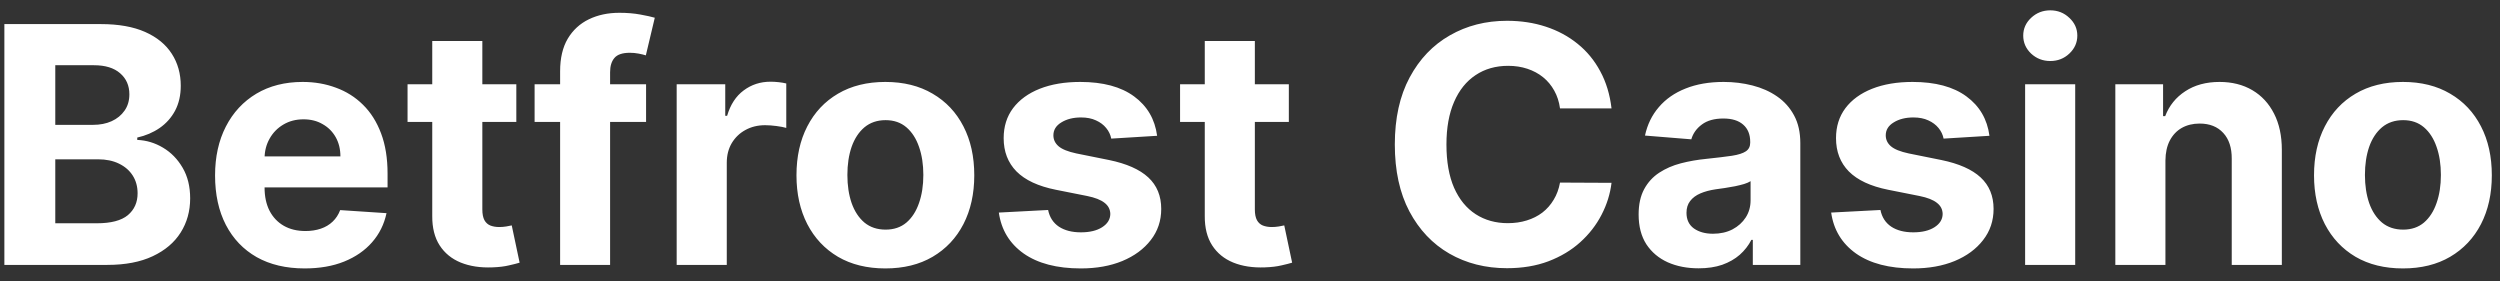 <?xml version="1.0" encoding="UTF-8"?> <svg xmlns="http://www.w3.org/2000/svg" width="151" height="17" viewBox="0 0 151 17" fill="none"><rect x="0" y="0" width="151" height="17" fill="#333333" stroke="none"/><path d="M0.264 16V1.455H6.088C7.158 1.455 8.051 1.613 8.766 1.93C9.481 2.248 10.018 2.688 10.378 3.251C10.738 3.81 10.918 4.454 10.918 5.183C10.918 5.751 10.804 6.251 10.577 6.682C10.349 7.108 10.037 7.458 9.639 7.733C9.246 8.003 8.796 8.195 8.29 8.308V8.45C8.844 8.474 9.362 8.63 9.845 8.919C10.333 9.208 10.728 9.613 11.031 10.133C11.334 10.65 11.486 11.265 11.486 11.98C11.486 12.752 11.294 13.441 10.911 14.047C10.532 14.648 9.971 15.124 9.227 15.474C8.484 15.825 7.568 16 6.479 16H0.264ZM3.339 13.486H5.847C6.704 13.486 7.329 13.322 7.722 12.996C8.115 12.664 8.311 12.224 8.311 11.675C8.311 11.272 8.214 10.917 8.02 10.609C7.826 10.302 7.549 10.06 7.189 9.885C6.834 9.71 6.41 9.622 5.918 9.622H3.339V13.486ZM3.339 7.541H5.619C6.041 7.541 6.415 7.468 6.741 7.321C7.073 7.17 7.333 6.956 7.523 6.682C7.717 6.407 7.814 6.078 7.814 5.695C7.814 5.169 7.627 4.745 7.253 4.423C6.884 4.101 6.358 3.94 5.676 3.94H3.339V7.541ZM18.402 16.213C17.279 16.213 16.314 15.986 15.504 15.531C14.699 15.072 14.079 14.423 13.643 13.585C13.207 12.742 12.99 11.746 12.99 10.595C12.99 9.473 13.207 8.488 13.643 7.641C14.079 6.793 14.692 6.133 15.483 5.659C16.278 5.186 17.211 4.949 18.281 4.949C19.001 4.949 19.671 5.065 20.291 5.297C20.916 5.524 21.46 5.867 21.924 6.327C22.393 6.786 22.758 7.364 23.018 8.06C23.279 8.751 23.409 9.561 23.409 10.489V11.32H14.197V9.445H20.561C20.561 9.009 20.466 8.623 20.277 8.287C20.087 7.951 19.825 7.688 19.488 7.499C19.157 7.304 18.771 7.207 18.331 7.207C17.871 7.207 17.464 7.314 17.109 7.527C16.759 7.735 16.484 8.017 16.285 8.372C16.086 8.723 15.985 9.113 15.98 9.544V11.327C15.98 11.867 16.079 12.333 16.278 12.726C16.482 13.119 16.768 13.422 17.137 13.635C17.507 13.848 17.945 13.954 18.451 13.954C18.788 13.954 19.095 13.907 19.375 13.812C19.654 13.718 19.893 13.576 20.092 13.386C20.291 13.197 20.442 12.965 20.547 12.69L23.345 12.875C23.203 13.547 22.912 14.134 22.471 14.636C22.036 15.133 21.472 15.522 20.781 15.801C20.094 16.076 19.301 16.213 18.402 16.213ZM31.186 5.091V7.364H24.616V5.091H31.186ZM26.108 2.477H29.133V12.648C29.133 12.927 29.176 13.145 29.261 13.301C29.346 13.453 29.465 13.559 29.616 13.621C29.772 13.682 29.952 13.713 30.156 13.713C30.298 13.713 30.44 13.701 30.582 13.678C30.724 13.649 30.833 13.628 30.909 13.614L31.385 15.865C31.233 15.912 31.02 15.967 30.745 16.028C30.471 16.095 30.137 16.135 29.744 16.149C29.015 16.178 28.376 16.081 27.826 15.858C27.282 15.635 26.858 15.29 26.555 14.821C26.252 14.352 26.103 13.76 26.108 13.046V2.477ZM39.023 5.091V7.364H32.29V5.091H39.023ZM33.831 16V4.303C33.831 3.512 33.985 2.856 34.293 2.335C34.605 1.814 35.032 1.424 35.571 1.163C36.111 0.903 36.724 0.773 37.411 0.773C37.875 0.773 38.299 0.808 38.682 0.879C39.07 0.95 39.359 1.014 39.549 1.071L39.009 3.344C38.891 3.306 38.744 3.27 38.569 3.237C38.398 3.204 38.223 3.188 38.043 3.188C37.598 3.188 37.288 3.292 37.113 3.5C36.937 3.704 36.85 3.99 36.85 4.359V16H33.831ZM40.871 16V5.091H43.805V6.994H43.918C44.117 6.317 44.451 5.806 44.92 5.46C45.389 5.11 45.928 4.935 46.539 4.935C46.691 4.935 46.854 4.944 47.029 4.963C47.204 4.982 47.358 5.008 47.491 5.041V7.726C47.349 7.683 47.152 7.645 46.901 7.612C46.65 7.579 46.421 7.562 46.212 7.562C45.767 7.562 45.37 7.66 45.019 7.854C44.673 8.043 44.399 8.308 44.195 8.649C43.996 8.99 43.897 9.383 43.897 9.828V16H40.871ZM53.476 16.213C52.373 16.213 51.419 15.979 50.614 15.51C49.814 15.037 49.196 14.378 48.76 13.536C48.325 12.688 48.107 11.706 48.107 10.588C48.107 9.461 48.325 8.476 48.76 7.634C49.196 6.786 49.814 6.128 50.614 5.659C51.419 5.186 52.373 4.949 53.476 4.949C54.579 4.949 55.531 5.186 56.331 5.659C57.136 6.128 57.757 6.786 58.192 7.634C58.628 8.476 58.846 9.461 58.846 10.588C58.846 11.706 58.628 12.688 58.192 13.536C57.757 14.378 57.136 15.037 56.331 15.51C55.531 15.979 54.579 16.213 53.476 16.213ZM53.49 13.869C53.992 13.869 54.411 13.727 54.748 13.443C55.084 13.154 55.337 12.761 55.508 12.264C55.683 11.767 55.77 11.201 55.77 10.567C55.77 9.932 55.683 9.366 55.508 8.869C55.337 8.372 55.084 7.979 54.748 7.69C54.411 7.402 53.992 7.257 53.49 7.257C52.984 7.257 52.558 7.402 52.212 7.69C51.871 7.979 51.613 8.372 51.438 8.869C51.267 9.366 51.182 9.932 51.182 10.567C51.182 11.201 51.267 11.767 51.438 12.264C51.613 12.761 51.871 13.154 52.212 13.443C52.558 13.727 52.984 13.869 53.49 13.869ZM69.89 8.202L67.12 8.372C67.072 8.135 66.971 7.922 66.814 7.733C66.658 7.539 66.452 7.385 66.196 7.271C65.945 7.153 65.645 7.094 65.294 7.094C64.826 7.094 64.43 7.193 64.108 7.392C63.786 7.586 63.625 7.847 63.625 8.173C63.625 8.434 63.73 8.654 63.938 8.834C64.146 9.014 64.504 9.158 65.01 9.267L66.985 9.665C68.045 9.883 68.836 10.233 69.357 10.716C69.878 11.199 70.138 11.833 70.138 12.619C70.138 13.334 69.927 13.962 69.506 14.501C69.089 15.041 68.516 15.463 67.787 15.766C67.063 16.064 66.227 16.213 65.28 16.213C63.836 16.213 62.685 15.912 61.828 15.311C60.976 14.705 60.477 13.881 60.33 12.839L63.306 12.683C63.396 13.124 63.614 13.46 63.959 13.692C64.305 13.919 64.748 14.033 65.287 14.033C65.818 14.033 66.244 13.931 66.566 13.727C66.892 13.519 67.058 13.251 67.063 12.925C67.058 12.65 66.942 12.425 66.715 12.25C66.488 12.07 66.137 11.933 65.664 11.838L63.775 11.462C62.709 11.249 61.916 10.879 61.395 10.354C60.879 9.828 60.621 9.158 60.621 8.344C60.621 7.643 60.81 7.039 61.189 6.533C61.573 6.026 62.11 5.635 62.801 5.361C63.498 5.086 64.312 4.949 65.245 4.949C66.623 4.949 67.707 5.24 68.498 5.822C69.293 6.405 69.757 7.198 69.89 8.202ZM77.846 5.091V7.364H71.276V5.091H77.846ZM72.768 2.477H75.793V12.648C75.793 12.927 75.836 13.145 75.921 13.301C76.006 13.453 76.125 13.559 76.276 13.621C76.433 13.682 76.612 13.713 76.816 13.713C76.958 13.713 77.1 13.701 77.242 13.678C77.384 13.649 77.493 13.628 77.569 13.614L78.045 15.865C77.893 15.912 77.68 15.967 77.406 16.028C77.131 16.095 76.797 16.135 76.404 16.149C75.675 16.178 75.036 16.081 74.487 15.858C73.942 15.635 73.518 15.29 73.215 14.821C72.912 14.352 72.763 13.76 72.768 13.046V2.477ZM97.336 6.547H94.225C94.169 6.144 94.053 5.787 93.877 5.474C93.702 5.157 93.477 4.887 93.203 4.665C92.928 4.442 92.611 4.272 92.251 4.153C91.896 4.035 91.51 3.976 91.093 3.976C90.341 3.976 89.685 4.163 89.126 4.537C88.567 4.906 88.134 5.446 87.826 6.156C87.519 6.862 87.365 7.719 87.365 8.727C87.365 9.764 87.519 10.635 87.826 11.341C88.139 12.046 88.575 12.579 89.133 12.939C89.692 13.299 90.338 13.479 91.072 13.479C91.484 13.479 91.865 13.424 92.216 13.315C92.571 13.206 92.885 13.048 93.16 12.839C93.435 12.626 93.662 12.368 93.842 12.065C94.027 11.762 94.154 11.417 94.225 11.028L97.336 11.043C97.256 11.71 97.055 12.354 96.733 12.974C96.415 13.59 95.987 14.142 95.447 14.629C94.912 15.112 94.273 15.496 93.529 15.78C92.791 16.059 91.955 16.199 91.022 16.199C89.725 16.199 88.565 15.905 87.542 15.318C86.524 14.731 85.719 13.881 85.127 12.768C84.54 11.656 84.247 10.309 84.247 8.727C84.247 7.141 84.545 5.792 85.142 4.679C85.738 3.566 86.548 2.719 87.571 2.136C88.593 1.549 89.744 1.256 91.022 1.256C91.865 1.256 92.646 1.374 93.366 1.611C94.091 1.848 94.732 2.193 95.291 2.648C95.85 3.098 96.304 3.649 96.654 4.303C97.01 4.956 97.237 5.704 97.336 6.547ZM102.596 16.206C101.9 16.206 101.279 16.085 100.735 15.844C100.19 15.598 99.759 15.235 99.442 14.757C99.13 14.274 98.973 13.673 98.973 12.953C98.973 12.347 99.085 11.838 99.307 11.426C99.53 11.014 99.833 10.683 100.216 10.432C100.6 10.181 101.035 9.991 101.523 9.864C102.016 9.736 102.532 9.646 103.071 9.594C103.706 9.527 104.217 9.466 104.605 9.409C104.994 9.348 105.275 9.258 105.451 9.139C105.626 9.021 105.713 8.846 105.713 8.614V8.571C105.713 8.121 105.571 7.773 105.287 7.527C105.008 7.281 104.61 7.158 104.094 7.158C103.55 7.158 103.116 7.278 102.794 7.52C102.472 7.757 102.259 8.055 102.155 8.415L99.357 8.188C99.499 7.525 99.778 6.952 100.195 6.469C100.612 5.981 101.149 5.607 101.807 5.347C102.47 5.081 103.237 4.949 104.108 4.949C104.714 4.949 105.294 5.02 105.848 5.162C106.407 5.304 106.902 5.524 107.333 5.822C107.768 6.121 108.112 6.504 108.363 6.973C108.614 7.437 108.739 7.993 108.739 8.642V16H105.87V14.487H105.784C105.609 14.828 105.375 15.129 105.081 15.389C104.788 15.645 104.435 15.846 104.023 15.993C103.611 16.135 103.135 16.206 102.596 16.206ZM103.462 14.118C103.907 14.118 104.3 14.03 104.641 13.855C104.982 13.675 105.249 13.434 105.444 13.131C105.638 12.828 105.735 12.484 105.735 12.101V10.943C105.64 11.005 105.51 11.062 105.344 11.114C105.183 11.161 105.001 11.206 104.797 11.249C104.594 11.287 104.39 11.322 104.186 11.355C103.983 11.383 103.798 11.41 103.632 11.433C103.277 11.485 102.967 11.568 102.702 11.682C102.437 11.796 102.231 11.949 102.084 12.143C101.937 12.333 101.864 12.57 101.864 12.854C101.864 13.266 102.013 13.581 102.311 13.798C102.614 14.011 102.998 14.118 103.462 14.118ZM120.163 8.202L117.393 8.372C117.346 8.135 117.244 7.922 117.088 7.733C116.931 7.539 116.725 7.385 116.47 7.271C116.219 7.153 115.918 7.094 115.568 7.094C115.099 7.094 114.704 7.193 114.382 7.392C114.06 7.586 113.899 7.847 113.899 8.173C113.899 8.434 114.003 8.654 114.211 8.834C114.42 9.014 114.777 9.158 115.284 9.267L117.258 9.665C118.319 9.883 119.109 10.233 119.63 10.716C120.151 11.199 120.412 11.833 120.412 12.619C120.412 13.334 120.201 13.962 119.779 14.501C119.363 15.041 118.79 15.463 118.061 15.766C117.336 16.064 116.501 16.213 115.554 16.213C114.109 16.213 112.959 15.912 112.102 15.311C111.25 14.705 110.75 13.881 110.603 12.839L113.579 12.683C113.669 13.124 113.887 13.46 114.233 13.692C114.578 13.919 115.021 14.033 115.561 14.033C116.091 14.033 116.517 13.931 116.839 13.727C117.166 13.519 117.332 13.251 117.336 12.925C117.332 12.65 117.216 12.425 116.988 12.25C116.761 12.07 116.411 11.933 115.937 11.838L114.048 11.462C112.983 11.249 112.19 10.879 111.669 10.354C111.153 9.828 110.895 9.158 110.895 8.344C110.895 7.643 111.084 7.039 111.463 6.533C111.846 6.026 112.384 5.635 113.075 5.361C113.771 5.086 114.585 4.949 115.518 4.949C116.896 4.949 117.98 5.24 118.771 5.822C119.566 6.405 120.03 7.198 120.163 8.202ZM122.317 16V5.091H125.342V16H122.317ZM123.837 3.685C123.387 3.685 123.001 3.536 122.679 3.237C122.362 2.934 122.203 2.572 122.203 2.151C122.203 1.734 122.362 1.376 122.679 1.078C123.001 0.775 123.387 0.624 123.837 0.624C124.286 0.624 124.67 0.775 124.987 1.078C125.309 1.376 125.47 1.734 125.47 2.151C125.47 2.572 125.309 2.934 124.987 3.237C124.67 3.536 124.286 3.685 123.837 3.685ZM130.792 9.693V16H127.766V5.091H130.65V7.016H130.777C131.019 6.381 131.424 5.879 131.992 5.51C132.56 5.136 133.249 4.949 134.059 4.949C134.816 4.949 135.477 5.115 136.04 5.446C136.604 5.777 137.042 6.251 137.354 6.866C137.667 7.477 137.823 8.206 137.823 9.054V16H134.797V9.594C134.802 8.926 134.632 8.405 134.286 8.031C133.94 7.652 133.464 7.463 132.858 7.463C132.451 7.463 132.091 7.551 131.779 7.726C131.471 7.901 131.23 8.157 131.054 8.493C130.884 8.824 130.796 9.224 130.792 9.693ZM145.136 16.213C144.033 16.213 143.079 15.979 142.274 15.51C141.474 15.037 140.856 14.378 140.42 13.536C139.985 12.688 139.767 11.706 139.767 10.588C139.767 9.461 139.985 8.476 140.42 7.634C140.856 6.786 141.474 6.128 142.274 5.659C143.079 5.186 144.033 4.949 145.136 4.949C146.24 4.949 147.191 5.186 147.991 5.659C148.796 6.128 149.417 6.786 149.852 7.634C150.288 8.476 150.506 9.461 150.506 10.588C150.506 11.706 150.288 12.688 149.852 13.536C149.417 14.378 148.796 15.037 147.991 15.51C147.191 15.979 146.24 16.213 145.136 16.213ZM145.151 13.869C145.652 13.869 146.071 13.727 146.408 13.443C146.744 13.154 146.997 12.761 147.168 12.264C147.343 11.767 147.43 11.201 147.43 10.567C147.43 9.932 147.343 9.366 147.168 8.869C146.997 8.372 146.744 7.979 146.408 7.69C146.071 7.402 145.652 7.257 145.151 7.257C144.644 7.257 144.218 7.402 143.872 7.69C143.531 7.979 143.273 8.372 143.098 8.869C142.928 9.366 142.842 9.932 142.842 10.567C142.842 11.201 142.928 11.767 143.098 12.264C143.273 12.761 143.531 13.154 143.872 13.443C144.218 13.727 144.644 13.869 145.151 13.869Z" fill="white"></path></svg> 